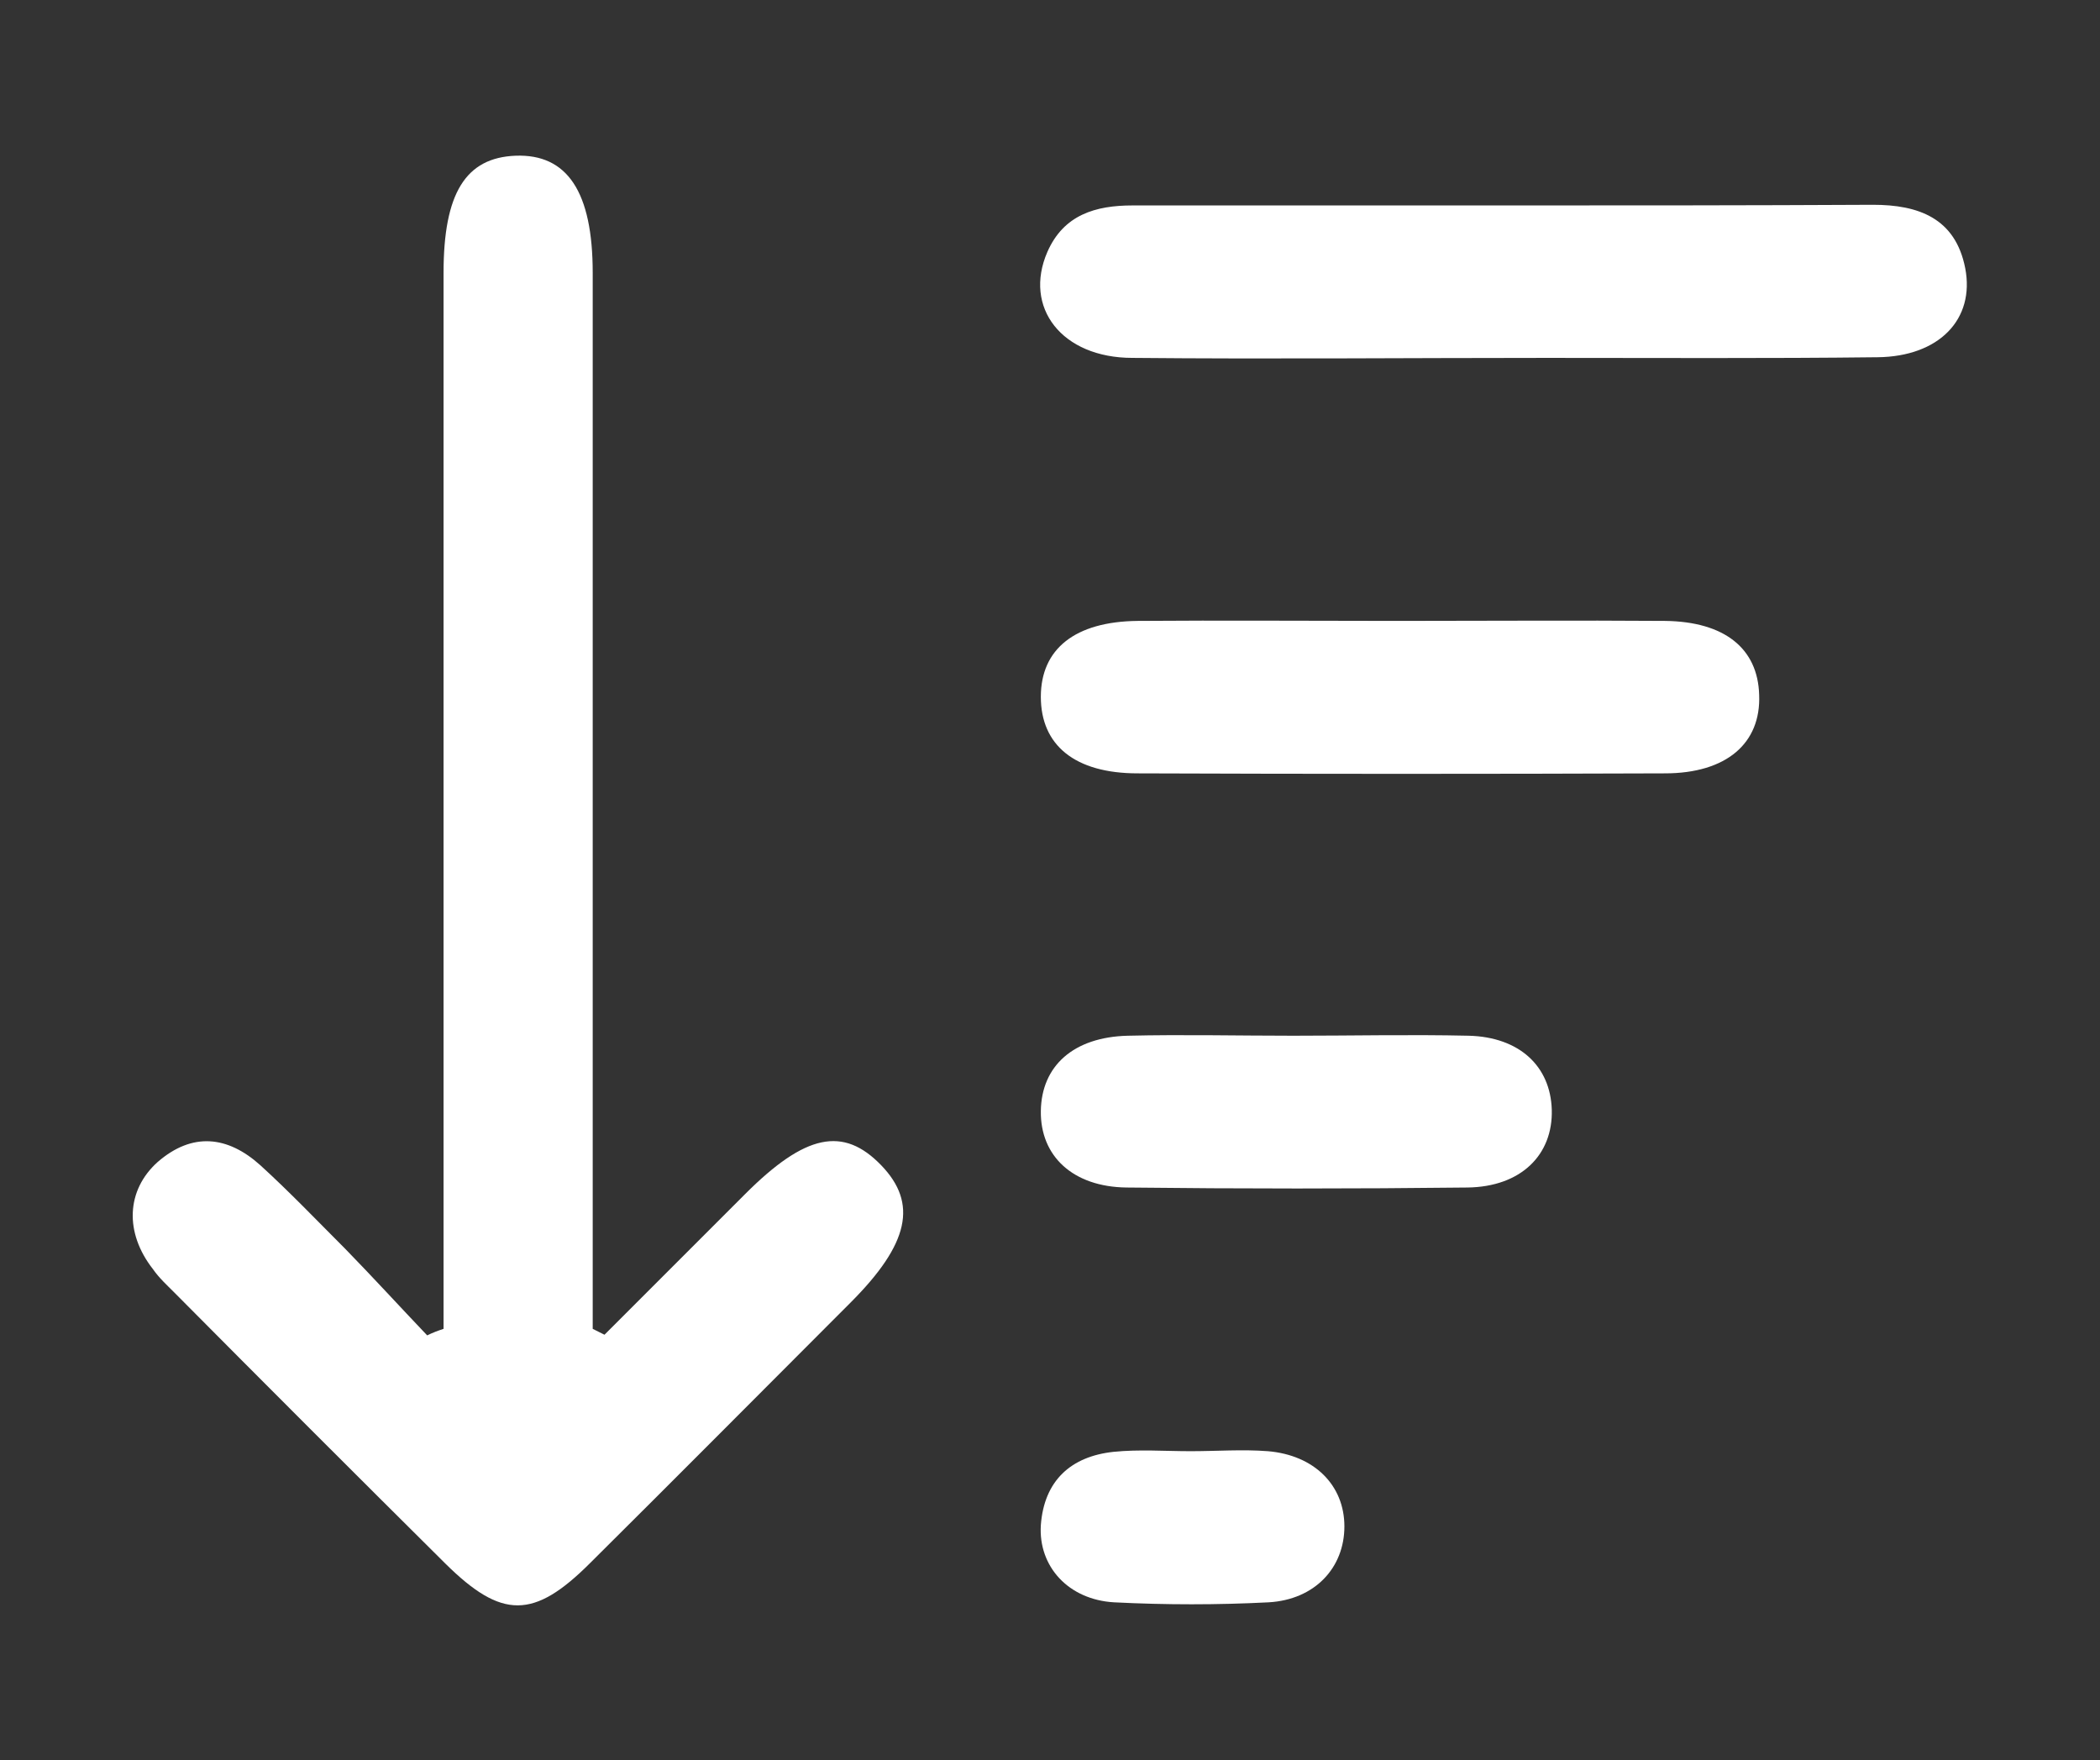 <?xml version="1.0" encoding="utf-8"?>
<!-- Generator: Adobe Illustrator 23.0.2, SVG Export Plug-In . SVG Version: 6.00 Build 0)  -->
<svg version="1.1" id="Слой_1" xmlns="http://www.w3.org/2000/svg" xmlns:xlink="http://www.w3.org/1999/xlink" x="0px" y="0px"
	 viewBox="0 0 321 269" style="enable-background:new 0 0 321 269;" xml:space="preserve">
<rect x="0" y="0" width="321" height="269" fill="#333333" stroke="none"/>
<style type="text/css">
	.st0{fill:#FFFFFF;}
</style>
<g>
	<path class="st0" d="M67.8,203.1c0-3.1,0-6.1,0-9.2c0-50.7,0-101.5,0-152.2c0-12.2,3.4-17.6,11-17.9c7.9-0.3,11.8,5.5,11.8,17.9
		c0,51,0,102,0,153c0,2.8,0,5.6,0,8.4c0.6,0.3,1.2,0.6,1.8,0.9c7.2-7.2,14.3-14.3,21.5-21.5c9.2-9.2,15-10.4,20.8-4.4
		c5.6,5.8,4.3,12-4.7,21c-13.3,13.3-26.5,26.6-39.8,39.8c-8.6,8.6-13.5,8.6-22.1,0.1c-13.9-13.8-27.7-27.6-41.5-41.5
		c-1.1-1.1-2.3-2.2-3.2-3.5c-4.4-5.6-4.1-12.1,0.7-16.4c5.3-4.6,10.7-4,15.7,0.5c4.5,4.1,8.7,8.5,13,12.8c4.2,4.3,8.3,8.8,12.5,13.2
		C66.1,203.7,66.9,203.4,67.8,203.1z"/>
	<path class="st0" d="M229.3,31.4c-18.7,0-37.4,0-56.2,0c-5.6,0-10.5,1.4-13,7.1c-3.7,8.5,2.2,16.2,13,16.2c21.1,0.2,42.2,0,63.3,0
		c16.9,0,33.8,0.1,50.6-0.1c9.4-0.1,14.9-5.8,13.4-13.6c-1.5-7.7-7.2-9.7-14.1-9.7C267.3,31.4,248.3,31.4,229.3,31.4z"/>
	<path class="st0" d="M213.4,94.9c-13.2,0-26.4-0.1-39.5,0c-9.6,0.1-14.8,4.3-14.8,11.6c0,7.4,5.2,11.7,14.8,11.7
		c26.9,0.1,53.8,0.1,80.6,0c9.4,0,14.7-4.6,14.4-12c-0.2-7.1-5.3-11.2-14.4-11.3C240.9,94.8,227.1,94.9,213.4,94.9z"/>
	<path class="st0" d="M197.7,158.3c-8.4,0-16.9-0.2-25.3,0c-8.3,0.2-13.2,4.6-13.3,11.5c-0.1,6.9,4.9,11.6,13.1,11.7
		c17.4,0.2,34.8,0.2,52.1,0c8.2-0.1,13.1-5,12.9-11.9c-0.2-6.6-4.9-11.1-12.7-11.3C215.6,158.1,206.6,158.3,197.7,158.3z"/>
	<path class="st0" d="M182,221.8c-3.9,0-7.9-0.3-11.8,0.1c-6.5,0.7-10.6,4.4-11.1,11.2c-0.4,6.3,4.2,11.4,11.2,11.8
		c7.9,0.4,15.8,0.4,23.6,0c7.1-0.4,11.6-5.3,11.6-11.6c0-6.3-4.6-10.9-11.7-11.5C189.9,221.5,186,221.8,182,221.8z"/>
</g>
</svg>
